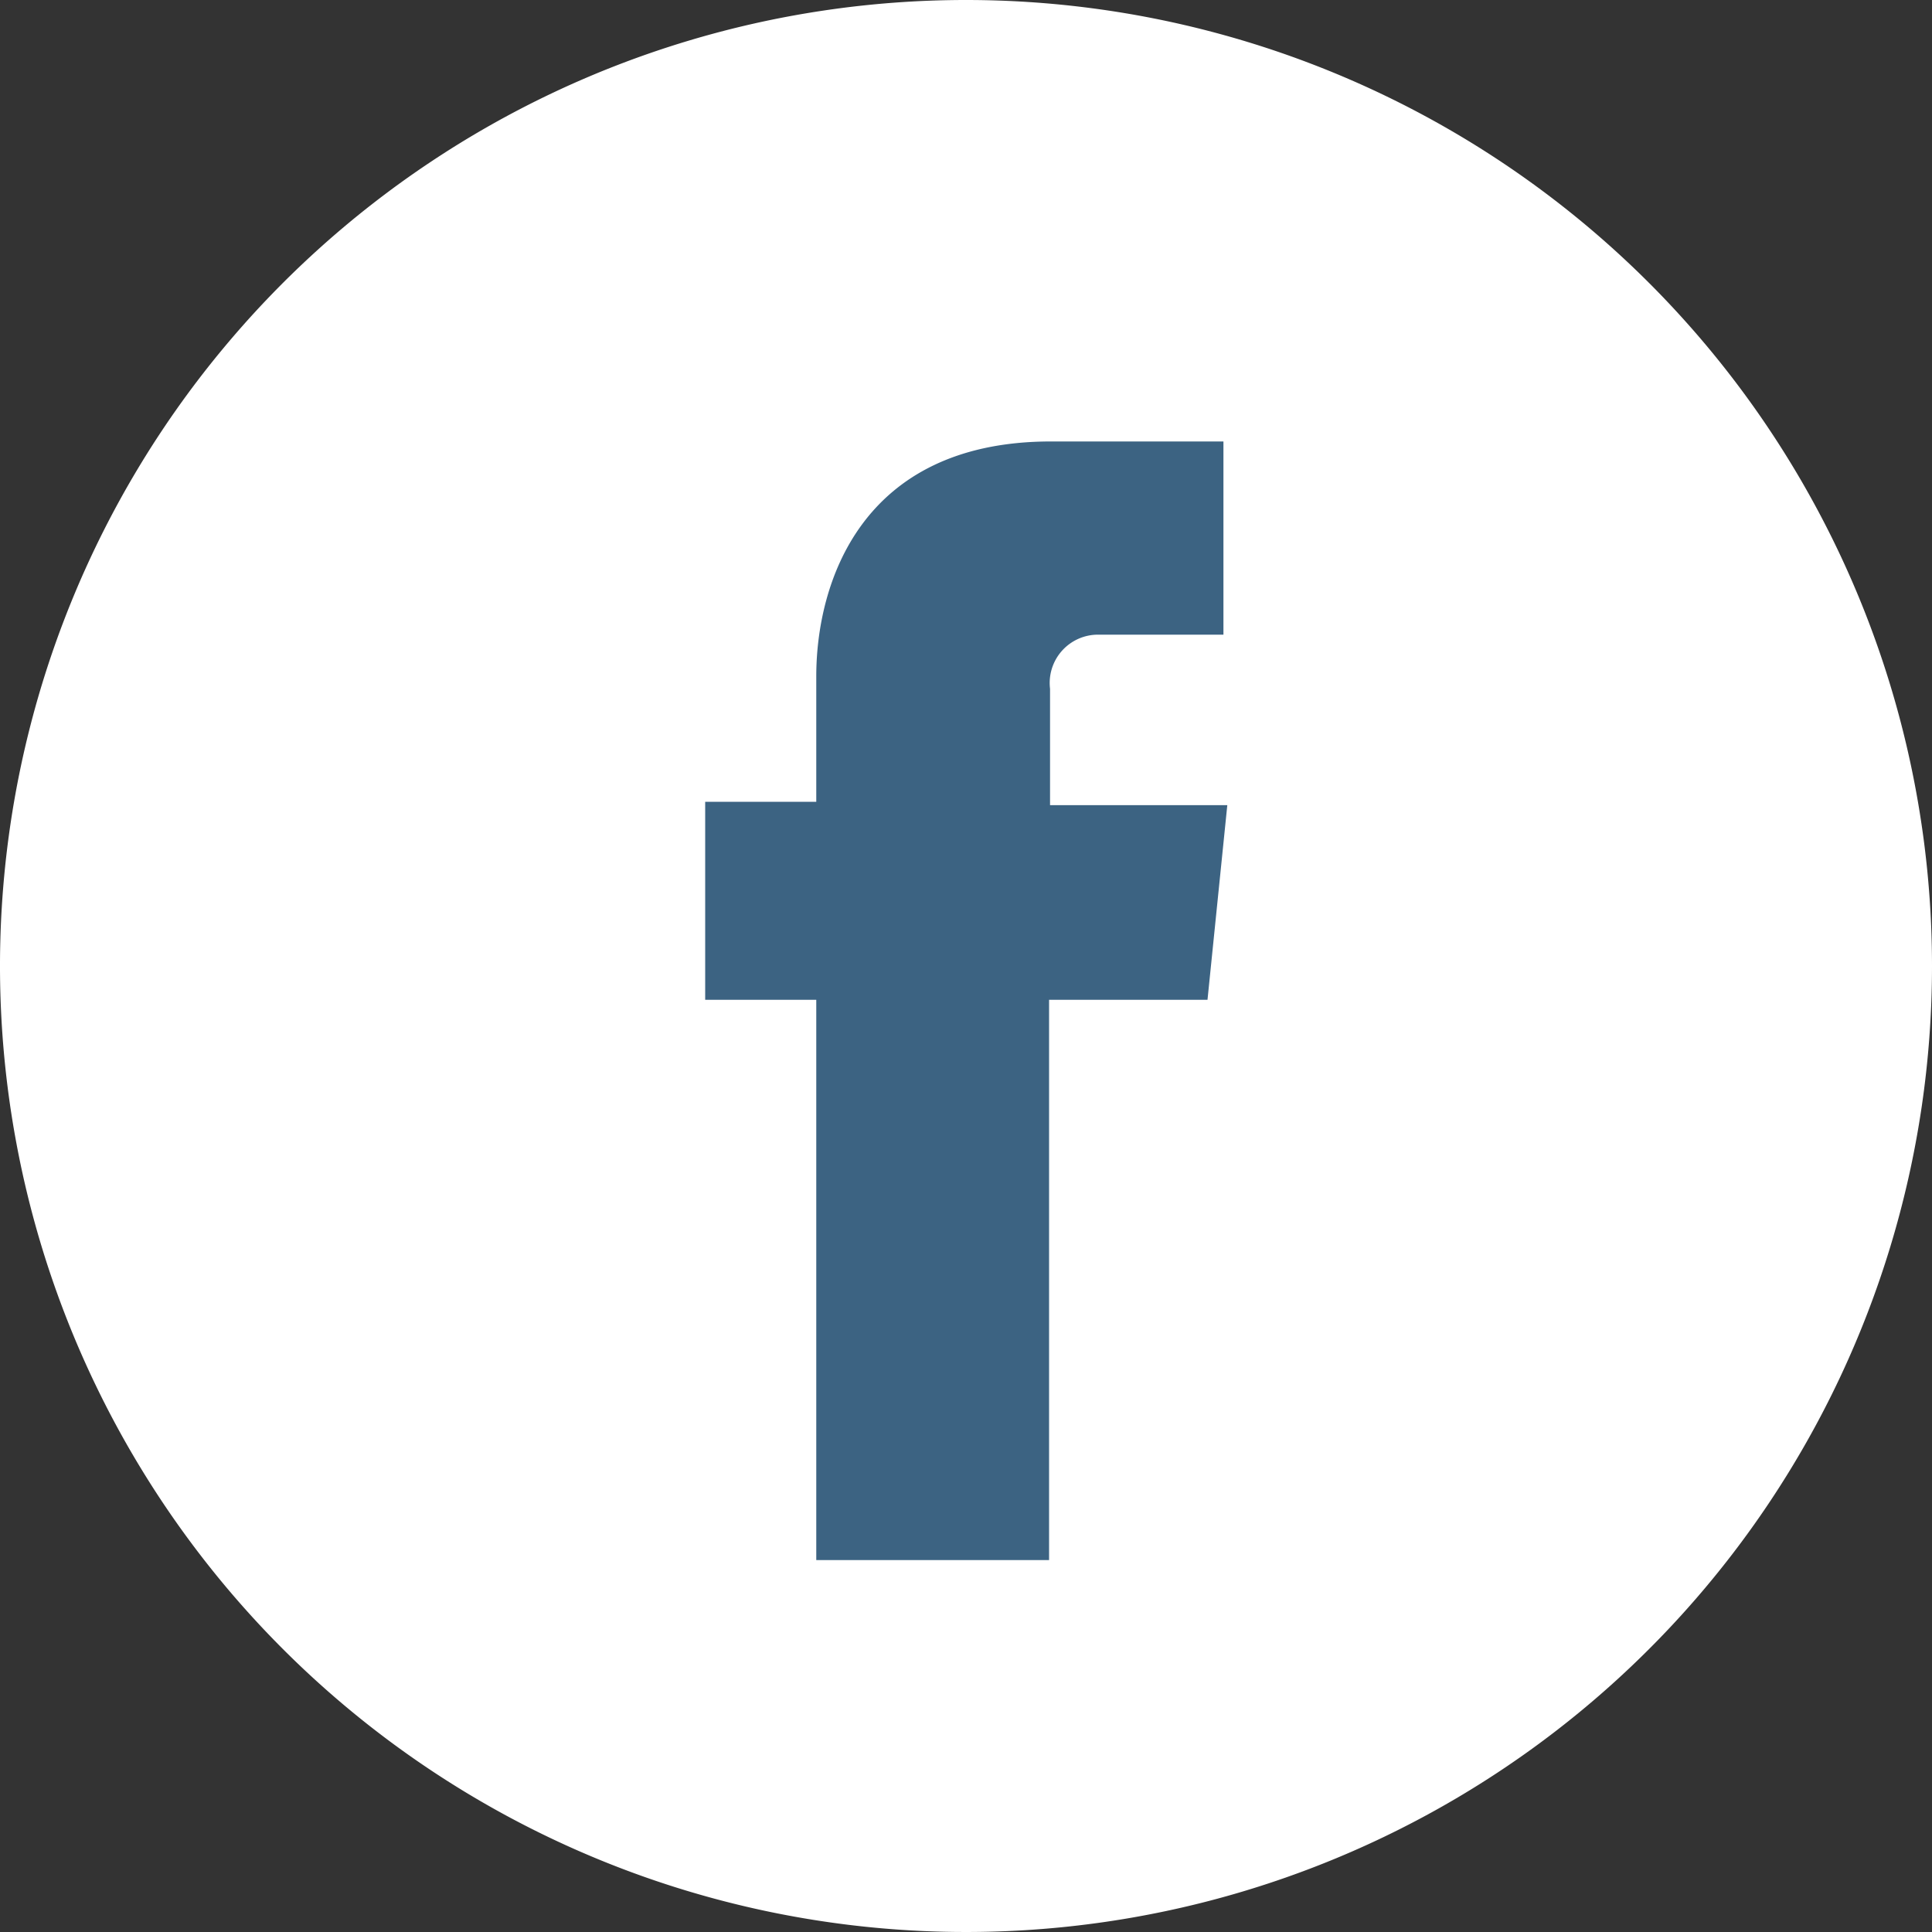 <svg xmlns="http://www.w3.org/2000/svg" viewBox="0 0 40 40"><rect x="0" y="0" width="40" height="40" fill="#333333" stroke="none"/><defs><style>.cls-1{fill:#3c6382;}.cls-2{fill:#fff;}</style></defs><title>picto_facebook_blue</title><g id="Calque_2" data-name="Calque 2"><g id="Calque_1-2" data-name="Calque 1"><path class="cls-1" d="M20,37.35a17,17,0,1,0-17-17,17,17,0,0,0,17,17"/><path class="cls-2" d="M25,20.7H21.72V32.3H16.9V20.7H14.6V16.6h2.3V14c0-1.89.9-4.86,4.86-4.86h3.57v4H22.74a1,1,0,0,0-1,1.12v2.41h3.67ZM20,0A20,20,0,1,0,40,20,20,20,0,0,0,20,0"/></g></g></svg>